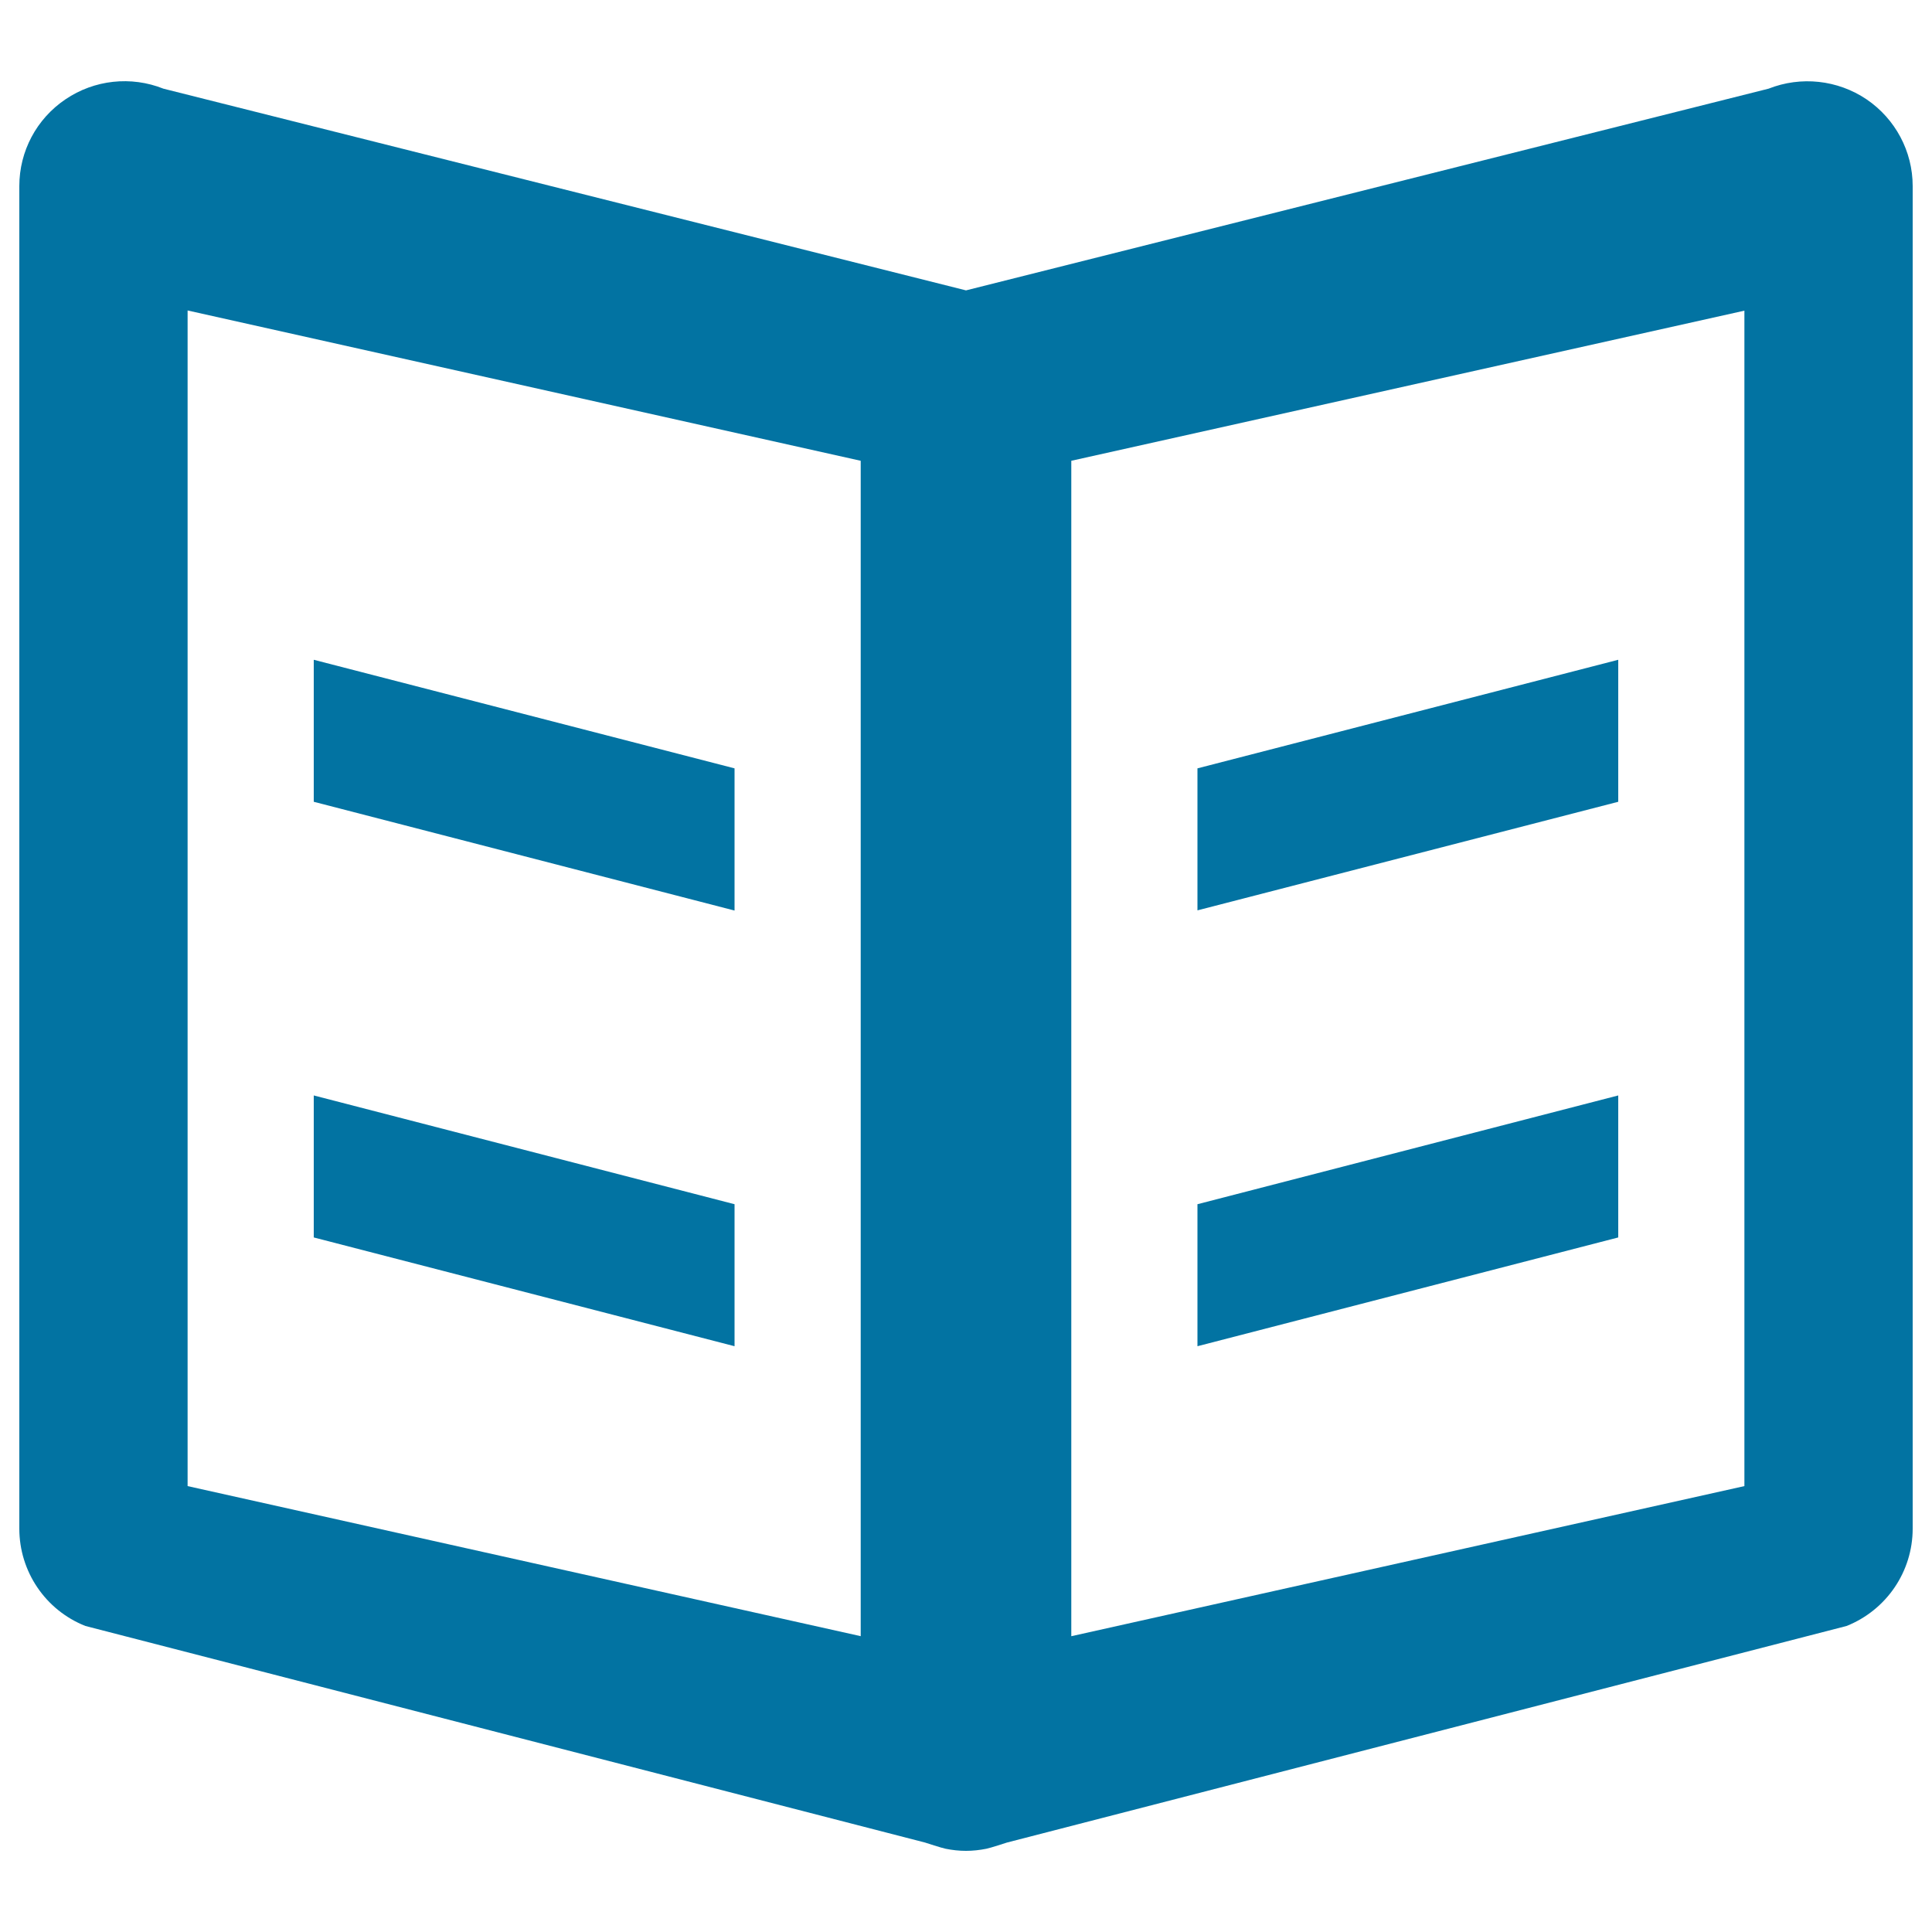 <svg xmlns="http://www.w3.org/2000/svg" viewBox="0 0 1000 1000" style="fill:#0273a2">
<title>Article B SVG icon</title>
<path d="M380.2,623.3L162.4,567v73.5l217.8,56.3V623.3z M380.2,397.7l-217.8-56.2V415l217.8,56.3V397.7z M966.1,51.4c-15-10.1-34-12.1-50.7-5.5L500,150.3L84.6,45.9c-16.8-6.7-35.8-4.6-50.7,5.5C18.9,61.5,10,78.3,10,96.3v694.9c0,22.2,13.5,42.2,34.2,50.4l434.6,112.1c0,0,8.9,2.9,10.6,3.2c3.5,0.7,7,1.1,10.6,1.1c3.5,0,7.1-0.4,10.6-1.1c1.7-0.3,10.6-3.2,10.6-3.2l434.6-112.1c20.7-8.3,34.2-28.2,34.2-50.4V96.3C990,78.3,981,61.5,966.1,51.4z M445.6,846.9L97.1,769.2V160.7l348.4,77.8V846.9z M902.9,769.2l-348.4,77.7V238.5l348.4-77.7V769.2z M837.6,567l-217.8,56.3v73.5l217.8-56.3V567z M837.6,341.5l-217.8,56.2v73.5L837.6,415V341.5z"/>
</svg>
